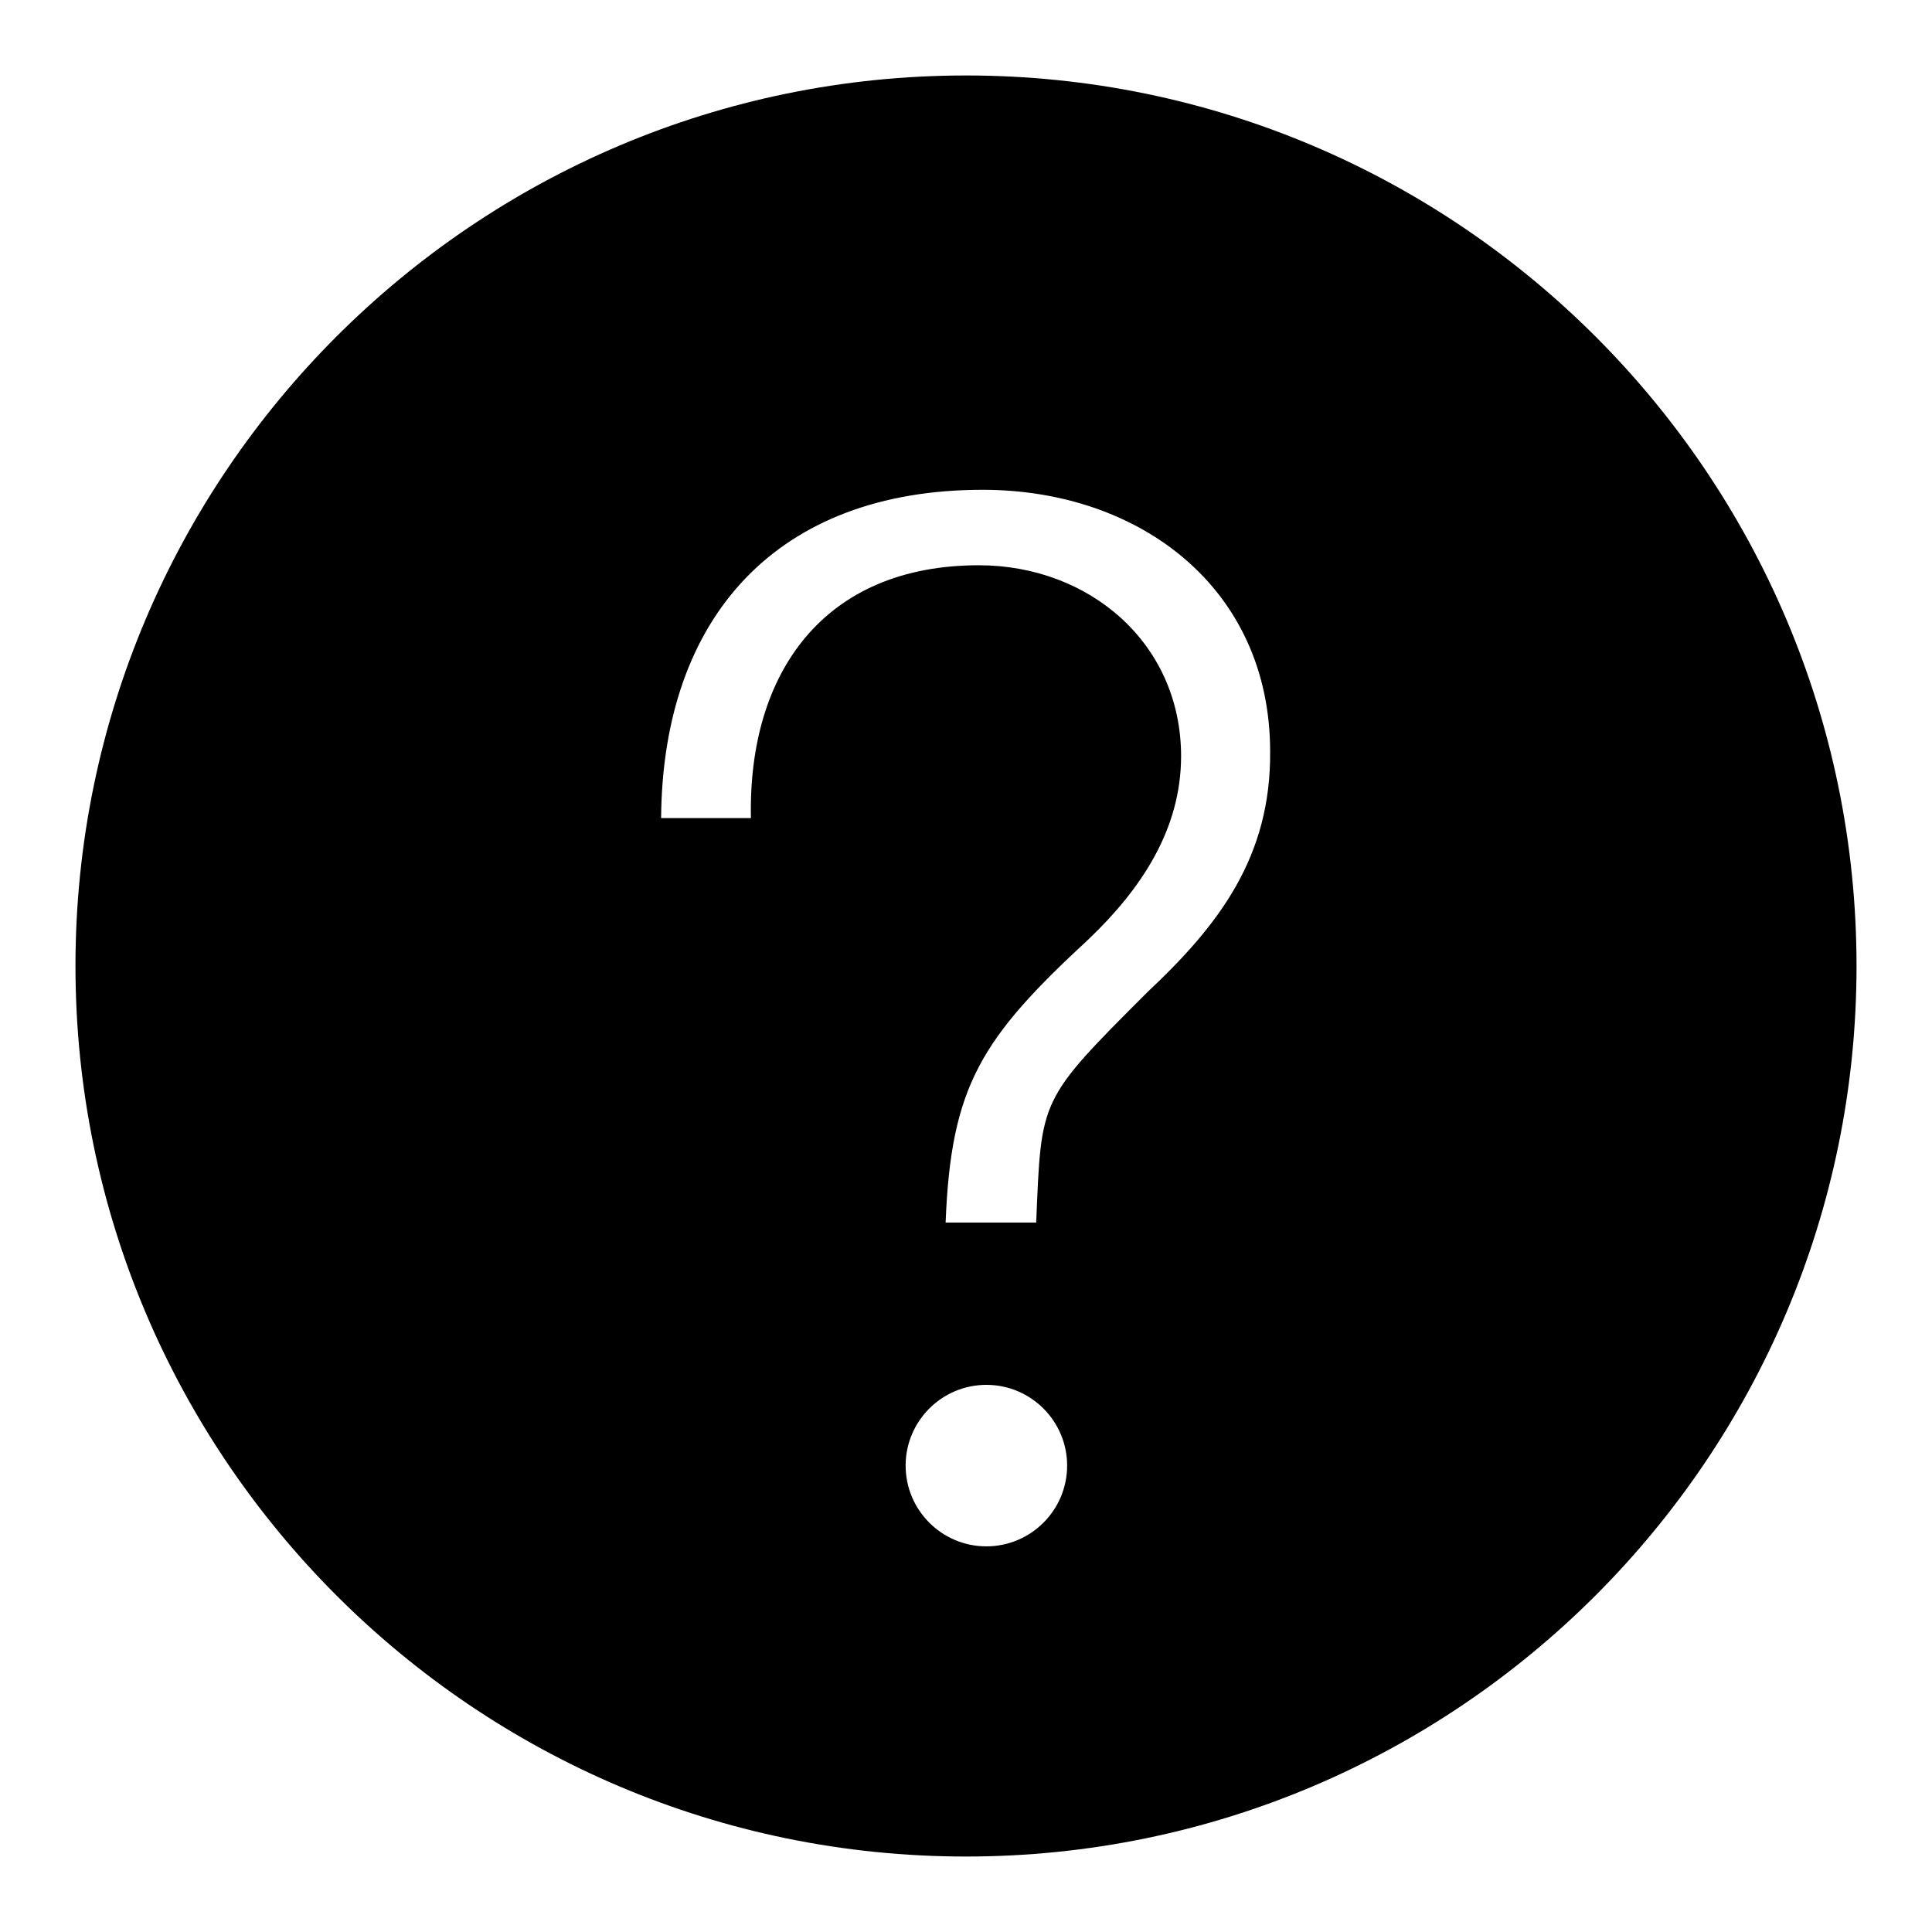 <?xml version="1.0" encoding="utf-8"?>
<!-- Svg Vector Icons : http://www.onlinewebfonts.com/icon -->
<!DOCTYPE svg PUBLIC "-//W3C//DTD SVG 1.1//EN" "http://www.w3.org/Graphics/SVG/1.1/DTD/svg11.dtd">
<svg version="1.1" xmlns="http://www.w3.org/2000/svg" xmlns:xlink="http://www.w3.org/1999/xlink" x="0px" y="0px" viewBox="0 0 256 256" enable-background="new 0 0 256 256" xml:space="preserve">
<g> <path fill="#000000" d="M128,10C62.9,10,10,62.9,10,128s52.9,118,118,118c65.1,0,118-52.9,118-118S193.1,10,128,10z M130.7,204.9 c-5.9,0-10.7-4.8-10.7-10.7c0-5.9,4.8-10.7,10.7-10.7c5.9,0,10.7,4.8,10.7,10.7C141.4,200.1,136.6,204.9,130.7,204.9z M152,131.5 c-14.4,14.4-14,14-14.7,30.5h-12c0.7-18.1,4.7-24.4,19-37.6c6.9-6.6,12.2-14.5,12.2-24.2c0-15-12.2-25.3-26.8-25.3 c-20.5,0-30.6,14.2-30.2,33.5H87.6c0.2-26.7,15.4-43.5,42.6-43.5c20.8,0,38.1,13,38.1,34.7C168.4,113.5,161.6,122.5,152,131.5z"/></g>
</svg>